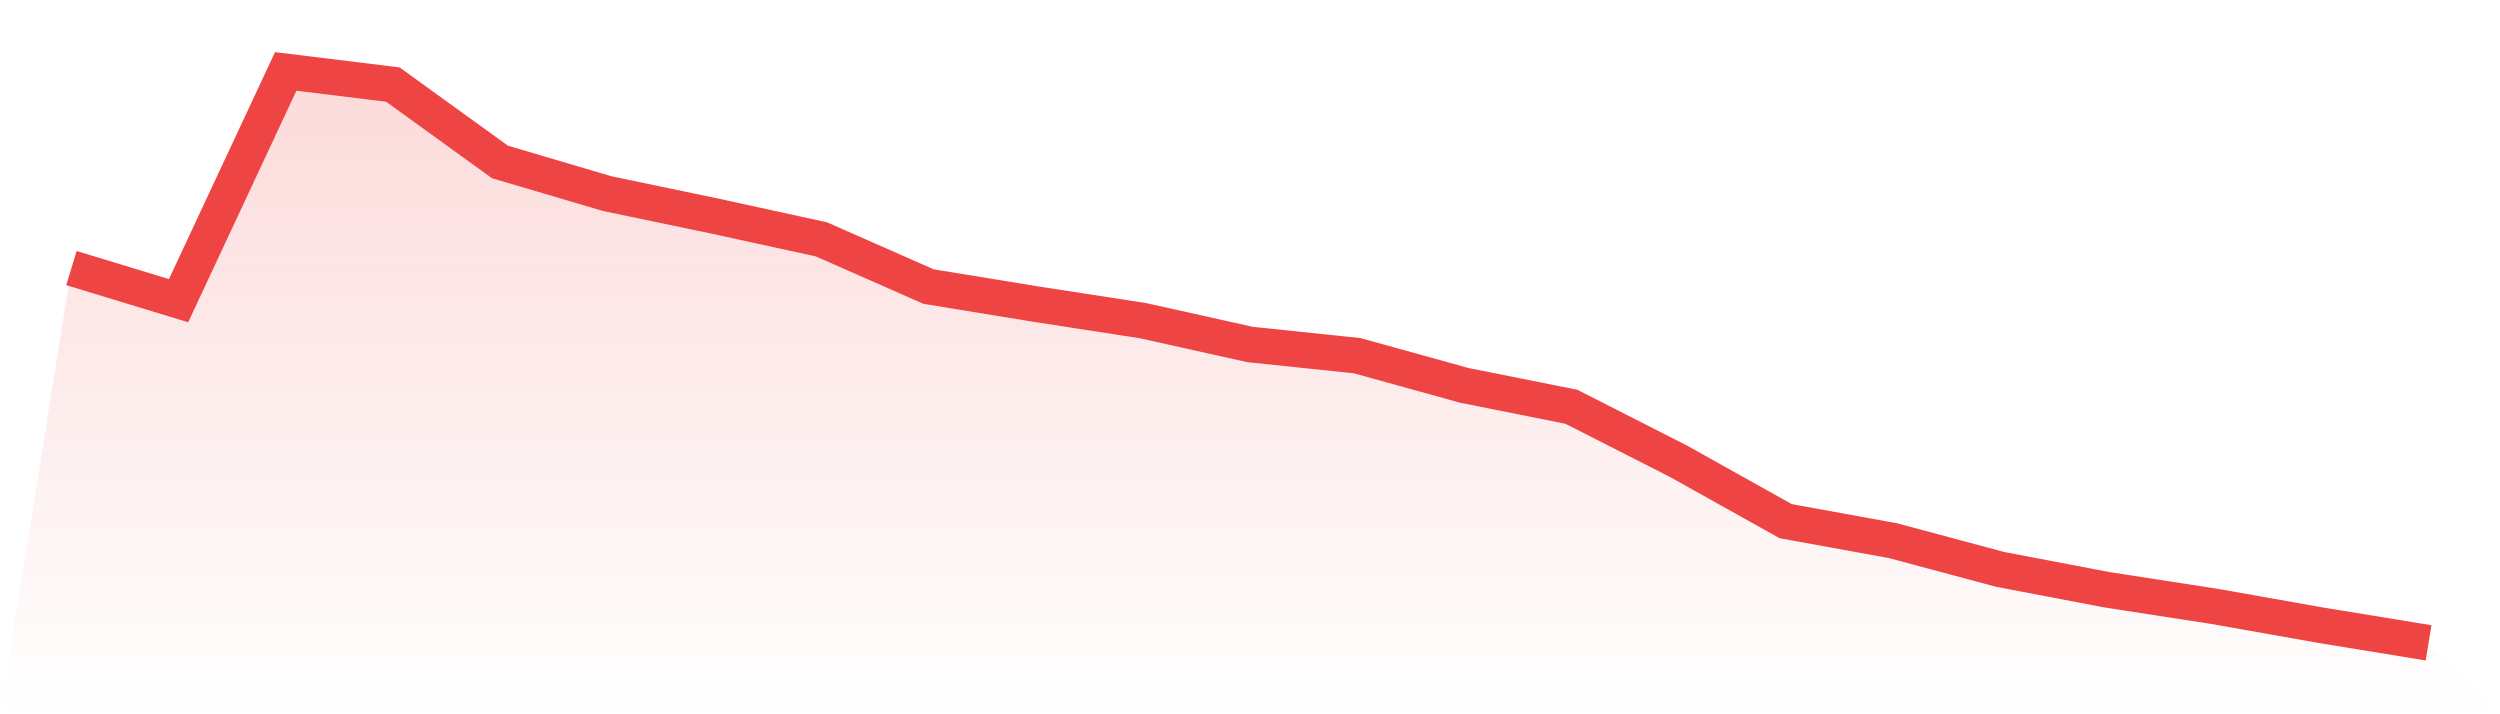 <svg viewBox="0 0 140 40" xmlns="http://www.w3.org/2000/svg">
<defs>
<linearGradient id="gradient" x1="0" x2="0" y1="0" y2="1">
<stop offset="0%" stop-color="#ef4444" stop-opacity="0.2"/>
<stop offset="100%" stop-color="#ef4444" stop-opacity="0"/>
</linearGradient>
</defs>
<path d="M4,15.012 L4,15.012 L10,16.838 L16,4 L22,4.736 L28,9.07 L34,10.842 L40,12.095 L46,13.404 L52,16.048 L58,17.029 L64,17.956 L70,19.291 L76,19.918 L82,21.581 L88,22.78 L94,25.833 L100,29.186 L106,30.276 L112,31.884 L118,33.029 L124,33.956 L130,35.019 L136,36 L140,40 L0,40 z" fill="url(#gradient)"/>
<path d="M4,15.012 L4,15.012 L10,16.838 L16,4 L22,4.736 L28,9.07 L34,10.842 L40,12.095 L46,13.404 L52,16.048 L58,17.029 L64,17.956 L70,19.291 L76,19.918 L82,21.581 L88,22.78 L94,25.833 L100,29.186 L106,30.276 L112,31.884 L118,33.029 L124,33.956 L130,35.019 L136,36" fill="none" stroke="#ef4444" stroke-width="2"/>
</svg>